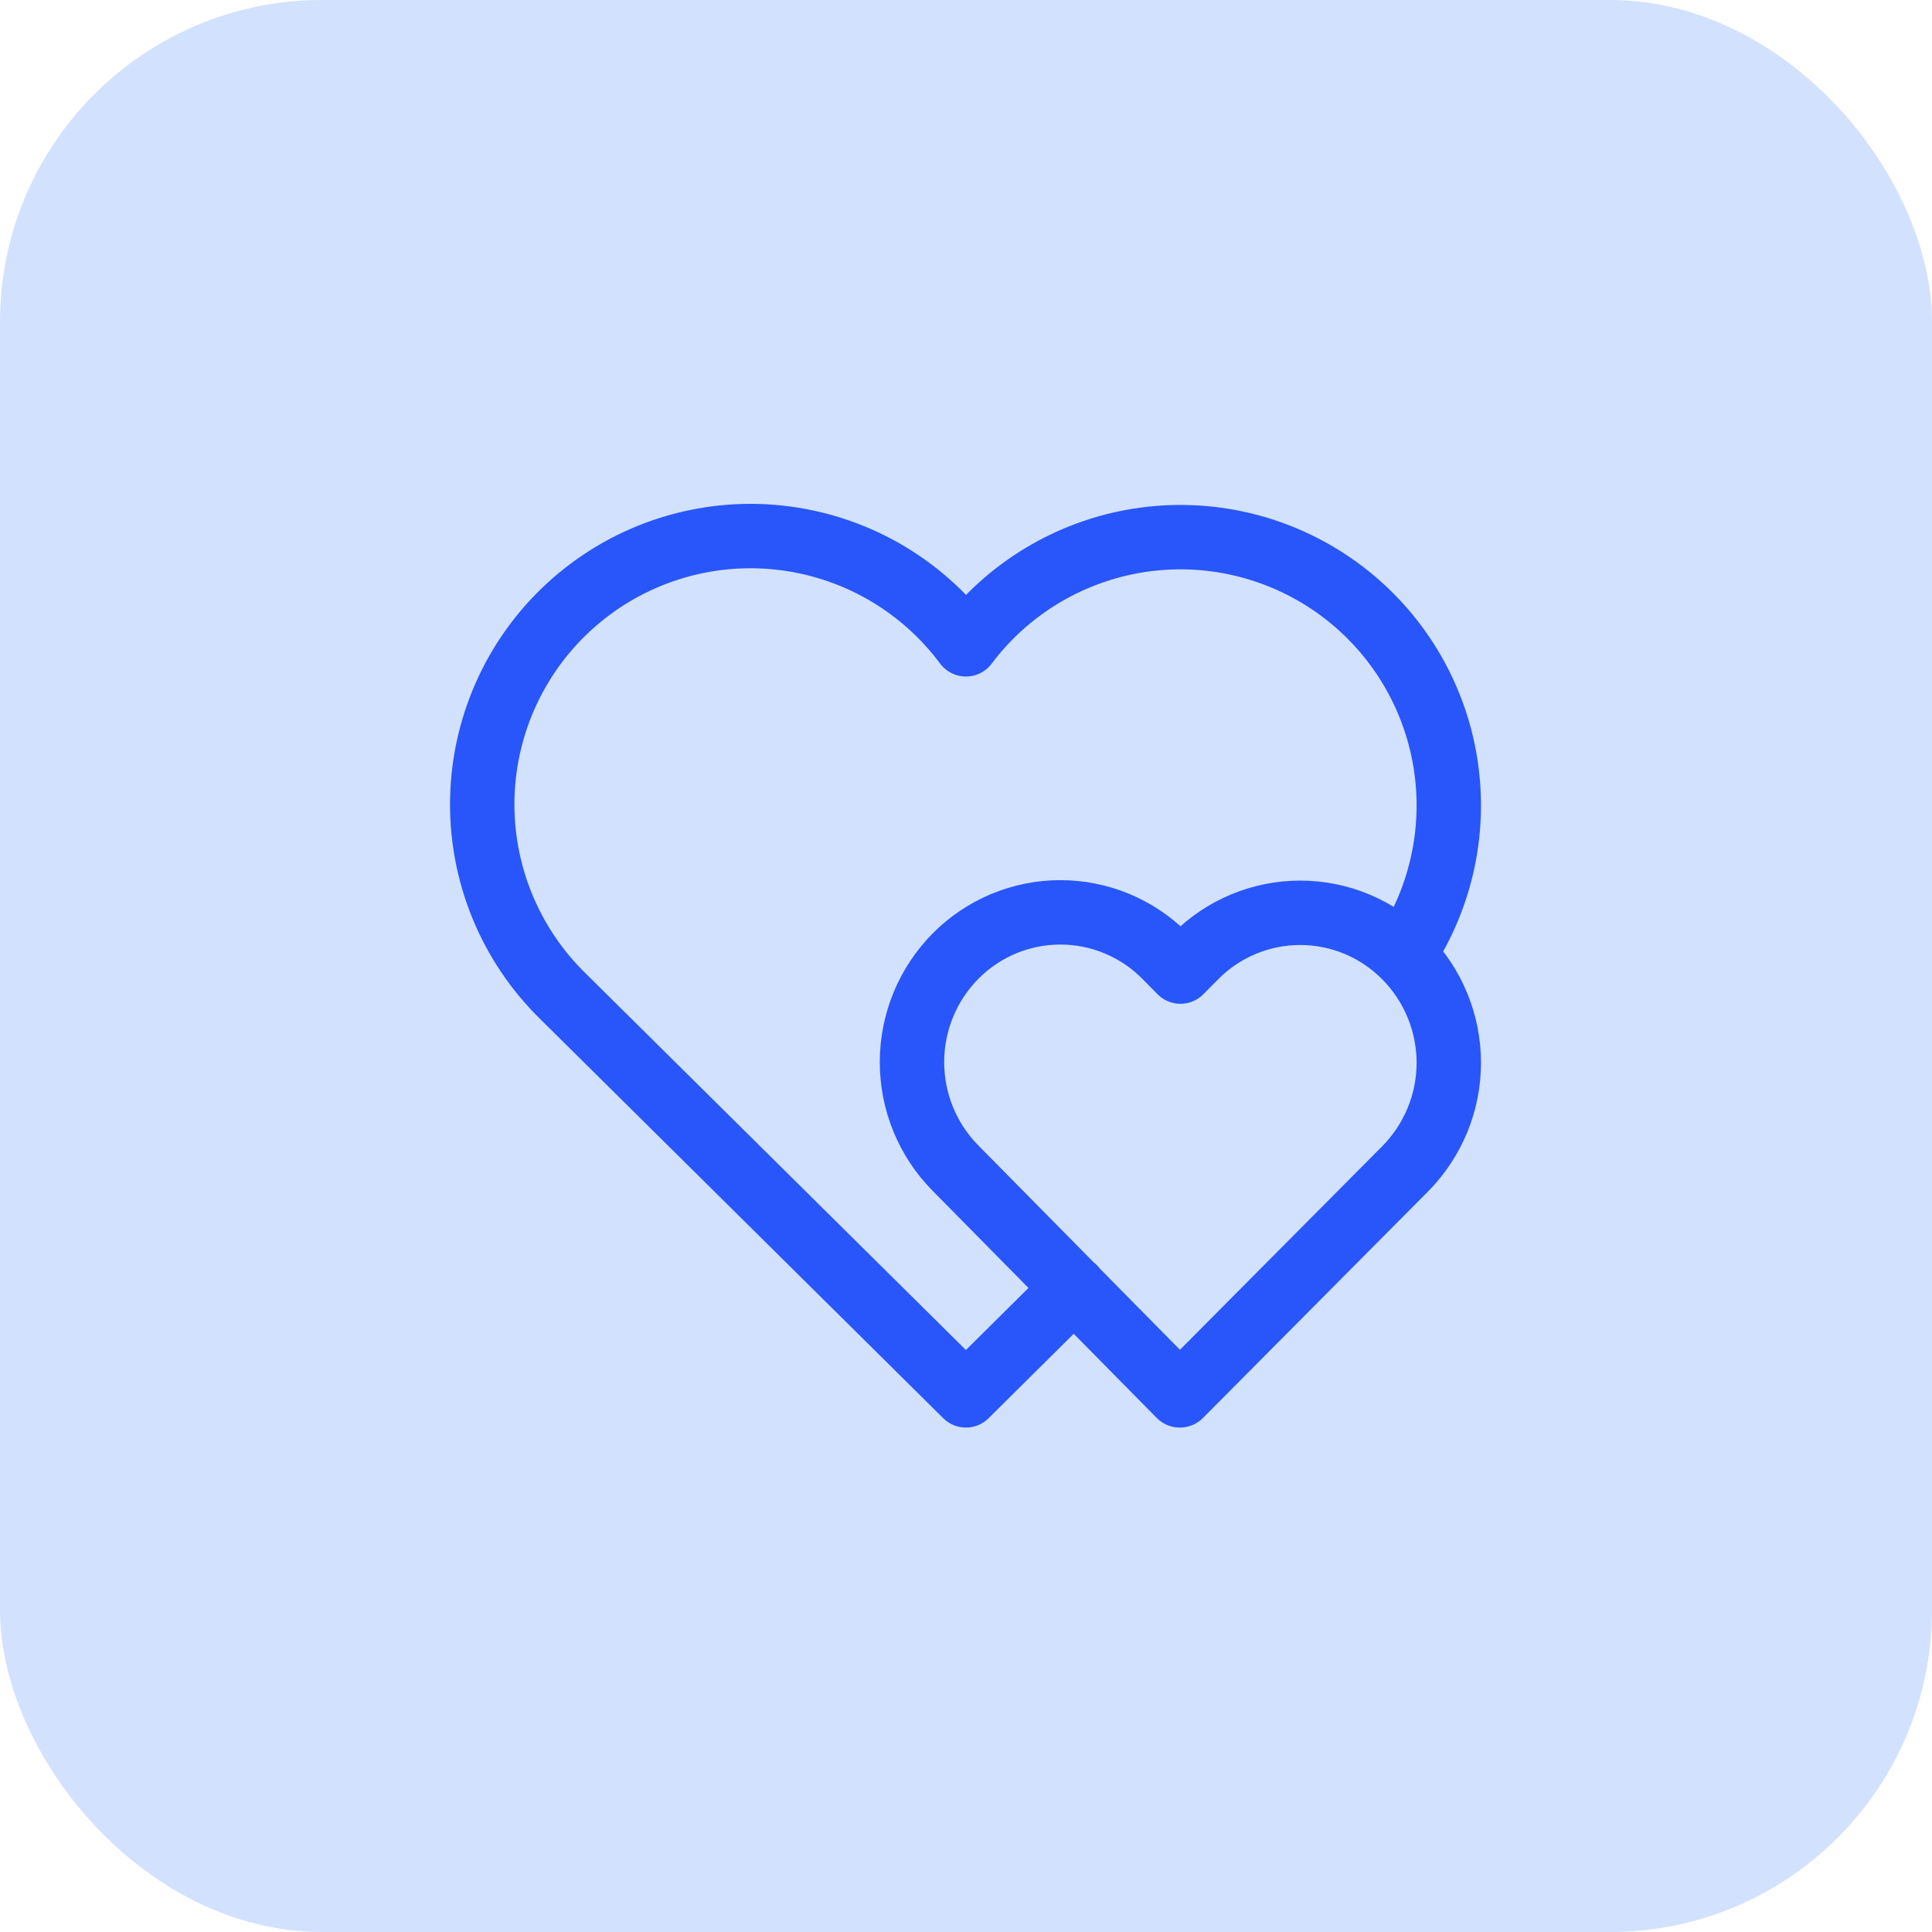 <?xml version="1.0" encoding="UTF-8"?> <svg xmlns="http://www.w3.org/2000/svg" width="48" height="48" viewBox="0 0 48 48" fill="none"><rect width="48" height="48" rx="8" fill="#D2E1FE"></rect><path d="M26.687 32L23.998 34.667L13.998 24.763C13.338 24.121 12.819 23.35 12.472 22.497C12.125 21.645 11.959 20.73 11.983 19.809C12.007 18.89 12.222 17.984 12.613 17.151C13.004 16.318 13.563 15.575 14.256 14.969C14.948 14.363 15.759 13.906 16.636 13.629C17.514 13.351 18.439 13.258 19.354 13.356C20.269 13.454 21.154 13.74 21.954 14.196C22.753 14.653 23.449 15.27 23.998 16.008C25.041 14.62 26.585 13.693 28.3 13.425C30.017 13.157 31.769 13.57 33.186 14.575C34.602 15.58 35.571 17.098 35.885 18.806C36.199 20.514 35.834 22.277 34.868 23.72M29.318 34.667L34.914 29.036C35.606 28.335 35.995 27.39 35.995 26.404C35.995 25.419 35.606 24.473 34.914 23.772C34.574 23.427 34.169 23.152 33.722 22.964C33.275 22.776 32.795 22.679 32.31 22.678C31.825 22.677 31.344 22.773 30.897 22.959C30.449 23.145 30.042 23.418 29.701 23.763L29.328 24.139L28.956 23.762C28.616 23.416 28.21 23.141 27.763 22.953C27.316 22.765 26.836 22.668 26.351 22.667C25.866 22.666 25.386 22.762 24.938 22.948C24.49 23.134 24.084 23.408 23.742 23.752C23.049 24.452 22.659 25.397 22.658 26.382C22.656 27.367 23.042 28.314 23.733 29.016L29.309 34.667H29.318Z" stroke="#2856FA" stroke-width="1.6" stroke-linecap="round" stroke-linejoin="round"></path></svg> 